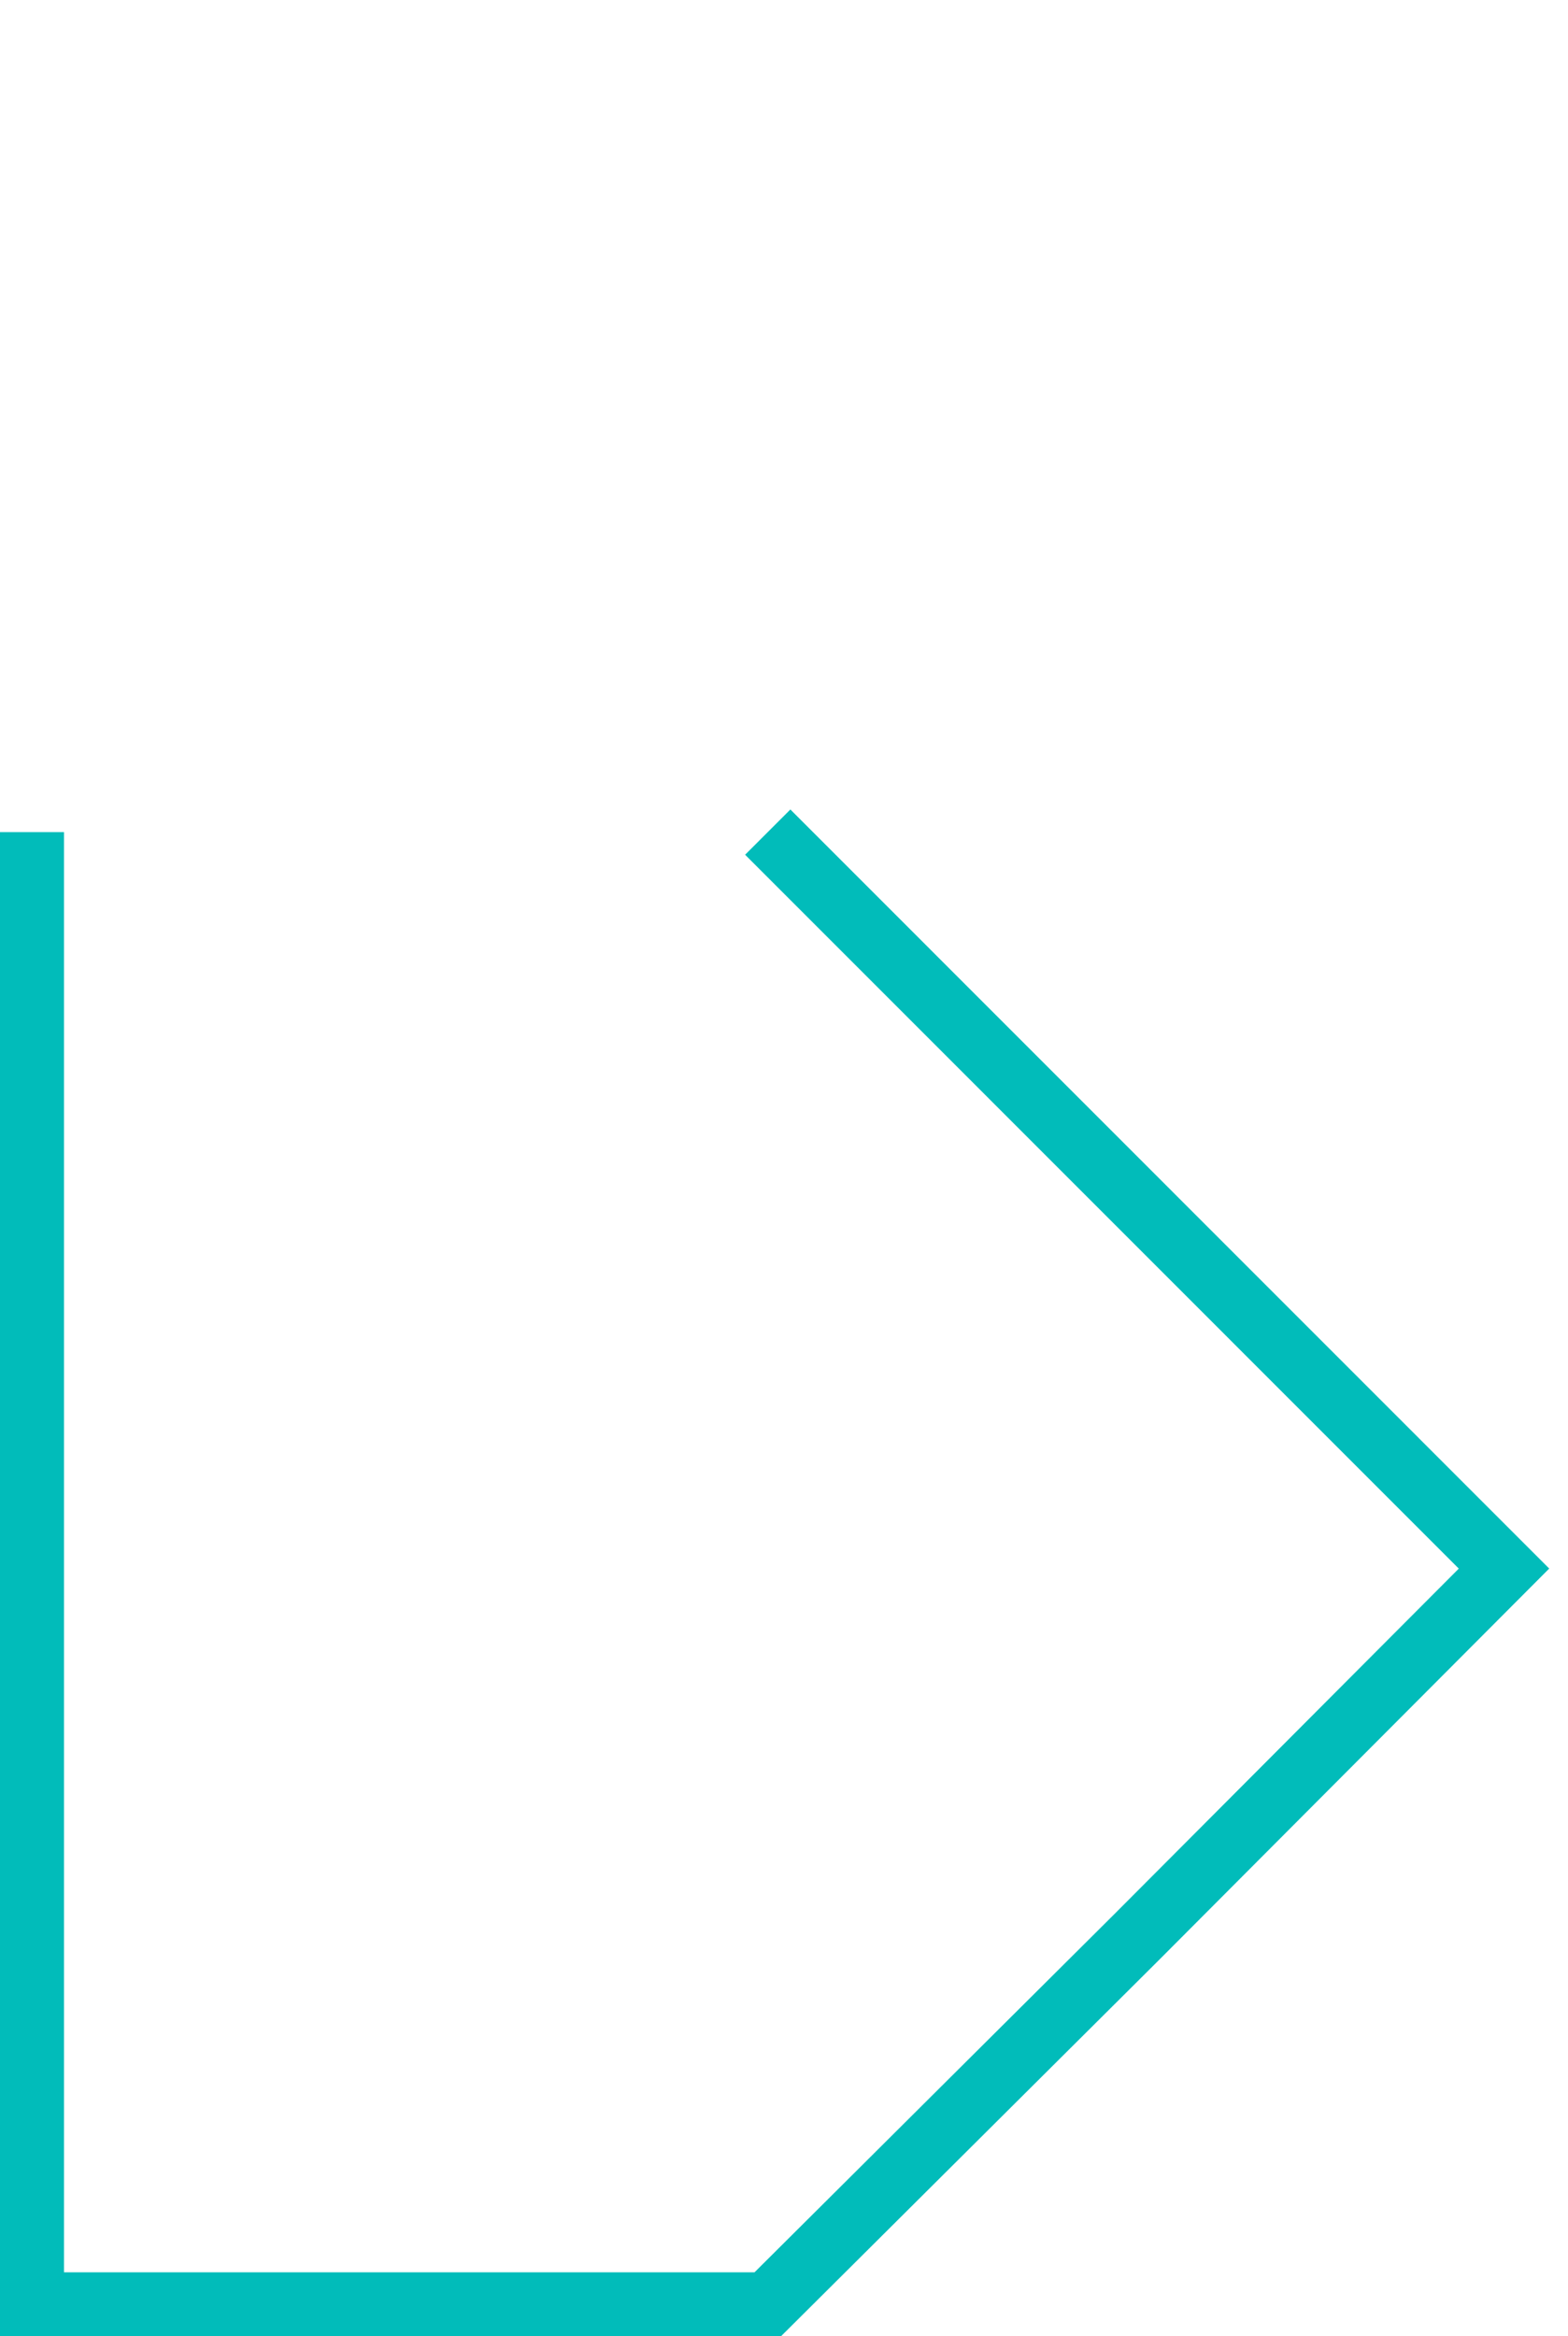 <svg width="49" height="73" viewBox="0 0 49 73" fill="none" xmlns="http://www.w3.org/2000/svg">
<path d="M23.992 26L35.513 37.523L47 49.012L35.513 60.533L23.992 72L1 72L1 26" stroke="#01BCBA" stroke-width="2" stroke-miterlimit="10"/>
</svg>
